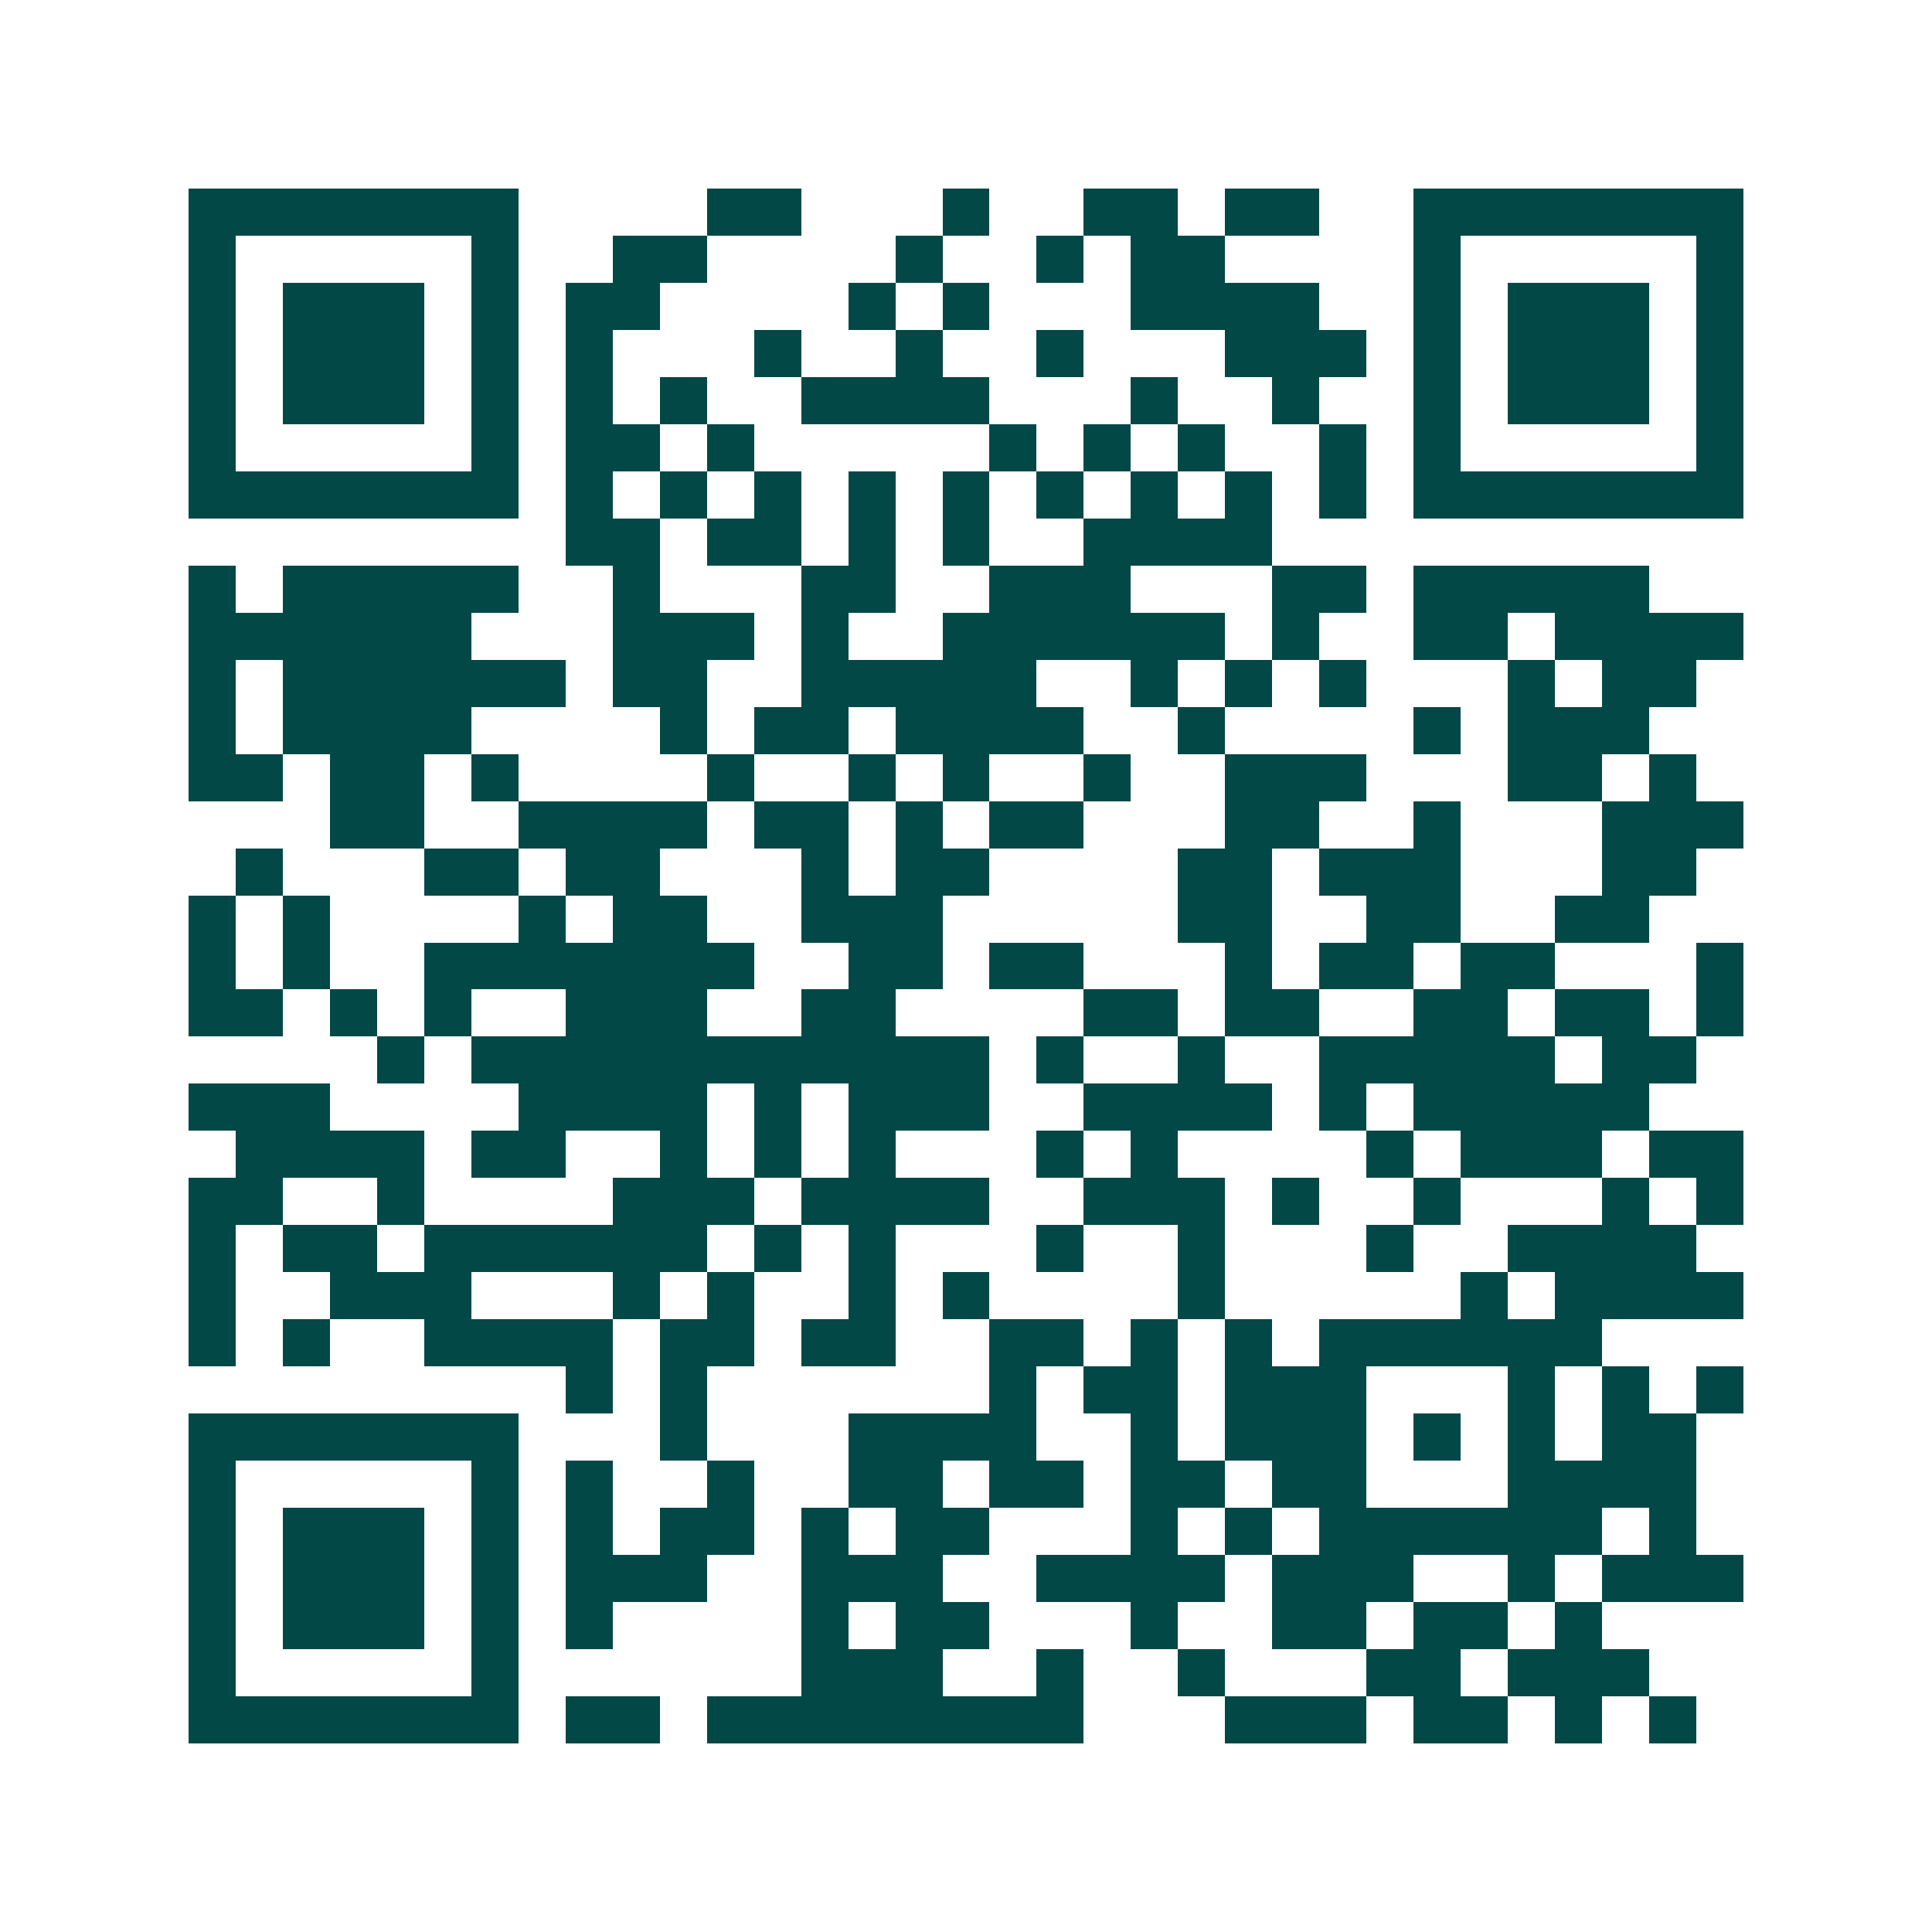 <svg xmlns="http://www.w3.org/2000/svg" width="200" height="200" viewBox="0 0 41 41" shape-rendering="crispEdges"><path fill="#ffffff" d="M0 0h41v41H0z"/><path stroke="#014847" d="M4 4.5h7m4 0h2m3 0h1m2 0h2m1 0h2m2 0h7M4 5.5h1m5 0h1m2 0h2m4 0h1m2 0h1m1 0h2m4 0h1m5 0h1M4 6.5h1m1 0h3m1 0h1m1 0h2m4 0h1m1 0h1m3 0h4m2 0h1m1 0h3m1 0h1M4 7.5h1m1 0h3m1 0h1m1 0h1m3 0h1m2 0h1m2 0h1m3 0h3m1 0h1m1 0h3m1 0h1M4 8.5h1m1 0h3m1 0h1m1 0h1m1 0h1m2 0h4m3 0h1m2 0h1m2 0h1m1 0h3m1 0h1M4 9.5h1m5 0h1m1 0h2m1 0h1m5 0h1m1 0h1m1 0h1m2 0h1m1 0h1m5 0h1M4 10.5h7m1 0h1m1 0h1m1 0h1m1 0h1m1 0h1m1 0h1m1 0h1m1 0h1m1 0h1m1 0h7M12 11.5h2m1 0h2m1 0h1m1 0h1m2 0h4M4 12.5h1m1 0h5m2 0h1m3 0h2m2 0h3m3 0h2m1 0h5M4 13.5h6m3 0h3m1 0h1m2 0h6m1 0h1m2 0h2m1 0h4M4 14.5h1m1 0h6m1 0h2m2 0h5m2 0h1m1 0h1m1 0h1m3 0h1m1 0h2M4 15.5h1m1 0h4m4 0h1m1 0h2m1 0h4m2 0h1m4 0h1m1 0h3M4 16.5h2m1 0h2m1 0h1m4 0h1m2 0h1m1 0h1m2 0h1m2 0h3m3 0h2m1 0h1M7 17.5h2m2 0h4m1 0h2m1 0h1m1 0h2m3 0h2m2 0h1m3 0h3M5 18.5h1m3 0h2m1 0h2m3 0h1m1 0h2m4 0h2m1 0h3m3 0h2M4 19.5h1m1 0h1m4 0h1m1 0h2m2 0h3m5 0h2m2 0h2m2 0h2M4 20.5h1m1 0h1m2 0h7m2 0h2m1 0h2m3 0h1m1 0h2m1 0h2m3 0h1M4 21.5h2m1 0h1m1 0h1m2 0h3m2 0h2m4 0h2m1 0h2m2 0h2m1 0h2m1 0h1M8 22.5h1m1 0h11m1 0h1m2 0h1m2 0h5m1 0h2M4 23.5h3m4 0h4m1 0h1m1 0h3m2 0h4m1 0h1m1 0h5M5 24.5h4m1 0h2m2 0h1m1 0h1m1 0h1m3 0h1m1 0h1m4 0h1m1 0h3m1 0h2M4 25.5h2m2 0h1m4 0h3m1 0h4m2 0h3m1 0h1m2 0h1m3 0h1m1 0h1M4 26.5h1m1 0h2m1 0h6m1 0h1m1 0h1m3 0h1m2 0h1m3 0h1m2 0h4M4 27.5h1m2 0h3m3 0h1m1 0h1m2 0h1m1 0h1m4 0h1m5 0h1m1 0h4M4 28.5h1m1 0h1m2 0h4m1 0h2m1 0h2m2 0h2m1 0h1m1 0h1m1 0h6M12 29.5h1m1 0h1m6 0h1m1 0h2m1 0h3m3 0h1m1 0h1m1 0h1M4 30.5h7m3 0h1m3 0h4m2 0h1m1 0h3m1 0h1m1 0h1m1 0h2M4 31.5h1m5 0h1m1 0h1m2 0h1m2 0h2m1 0h2m1 0h2m1 0h2m3 0h4M4 32.5h1m1 0h3m1 0h1m1 0h1m1 0h2m1 0h1m1 0h2m3 0h1m1 0h1m1 0h6m1 0h1M4 33.5h1m1 0h3m1 0h1m1 0h3m2 0h3m2 0h4m1 0h3m2 0h1m1 0h3M4 34.5h1m1 0h3m1 0h1m1 0h1m4 0h1m1 0h2m3 0h1m2 0h2m1 0h2m1 0h1M4 35.5h1m5 0h1m6 0h3m2 0h1m2 0h1m3 0h2m1 0h3M4 36.5h7m1 0h2m1 0h8m3 0h3m1 0h2m1 0h1m1 0h1"/></svg>
